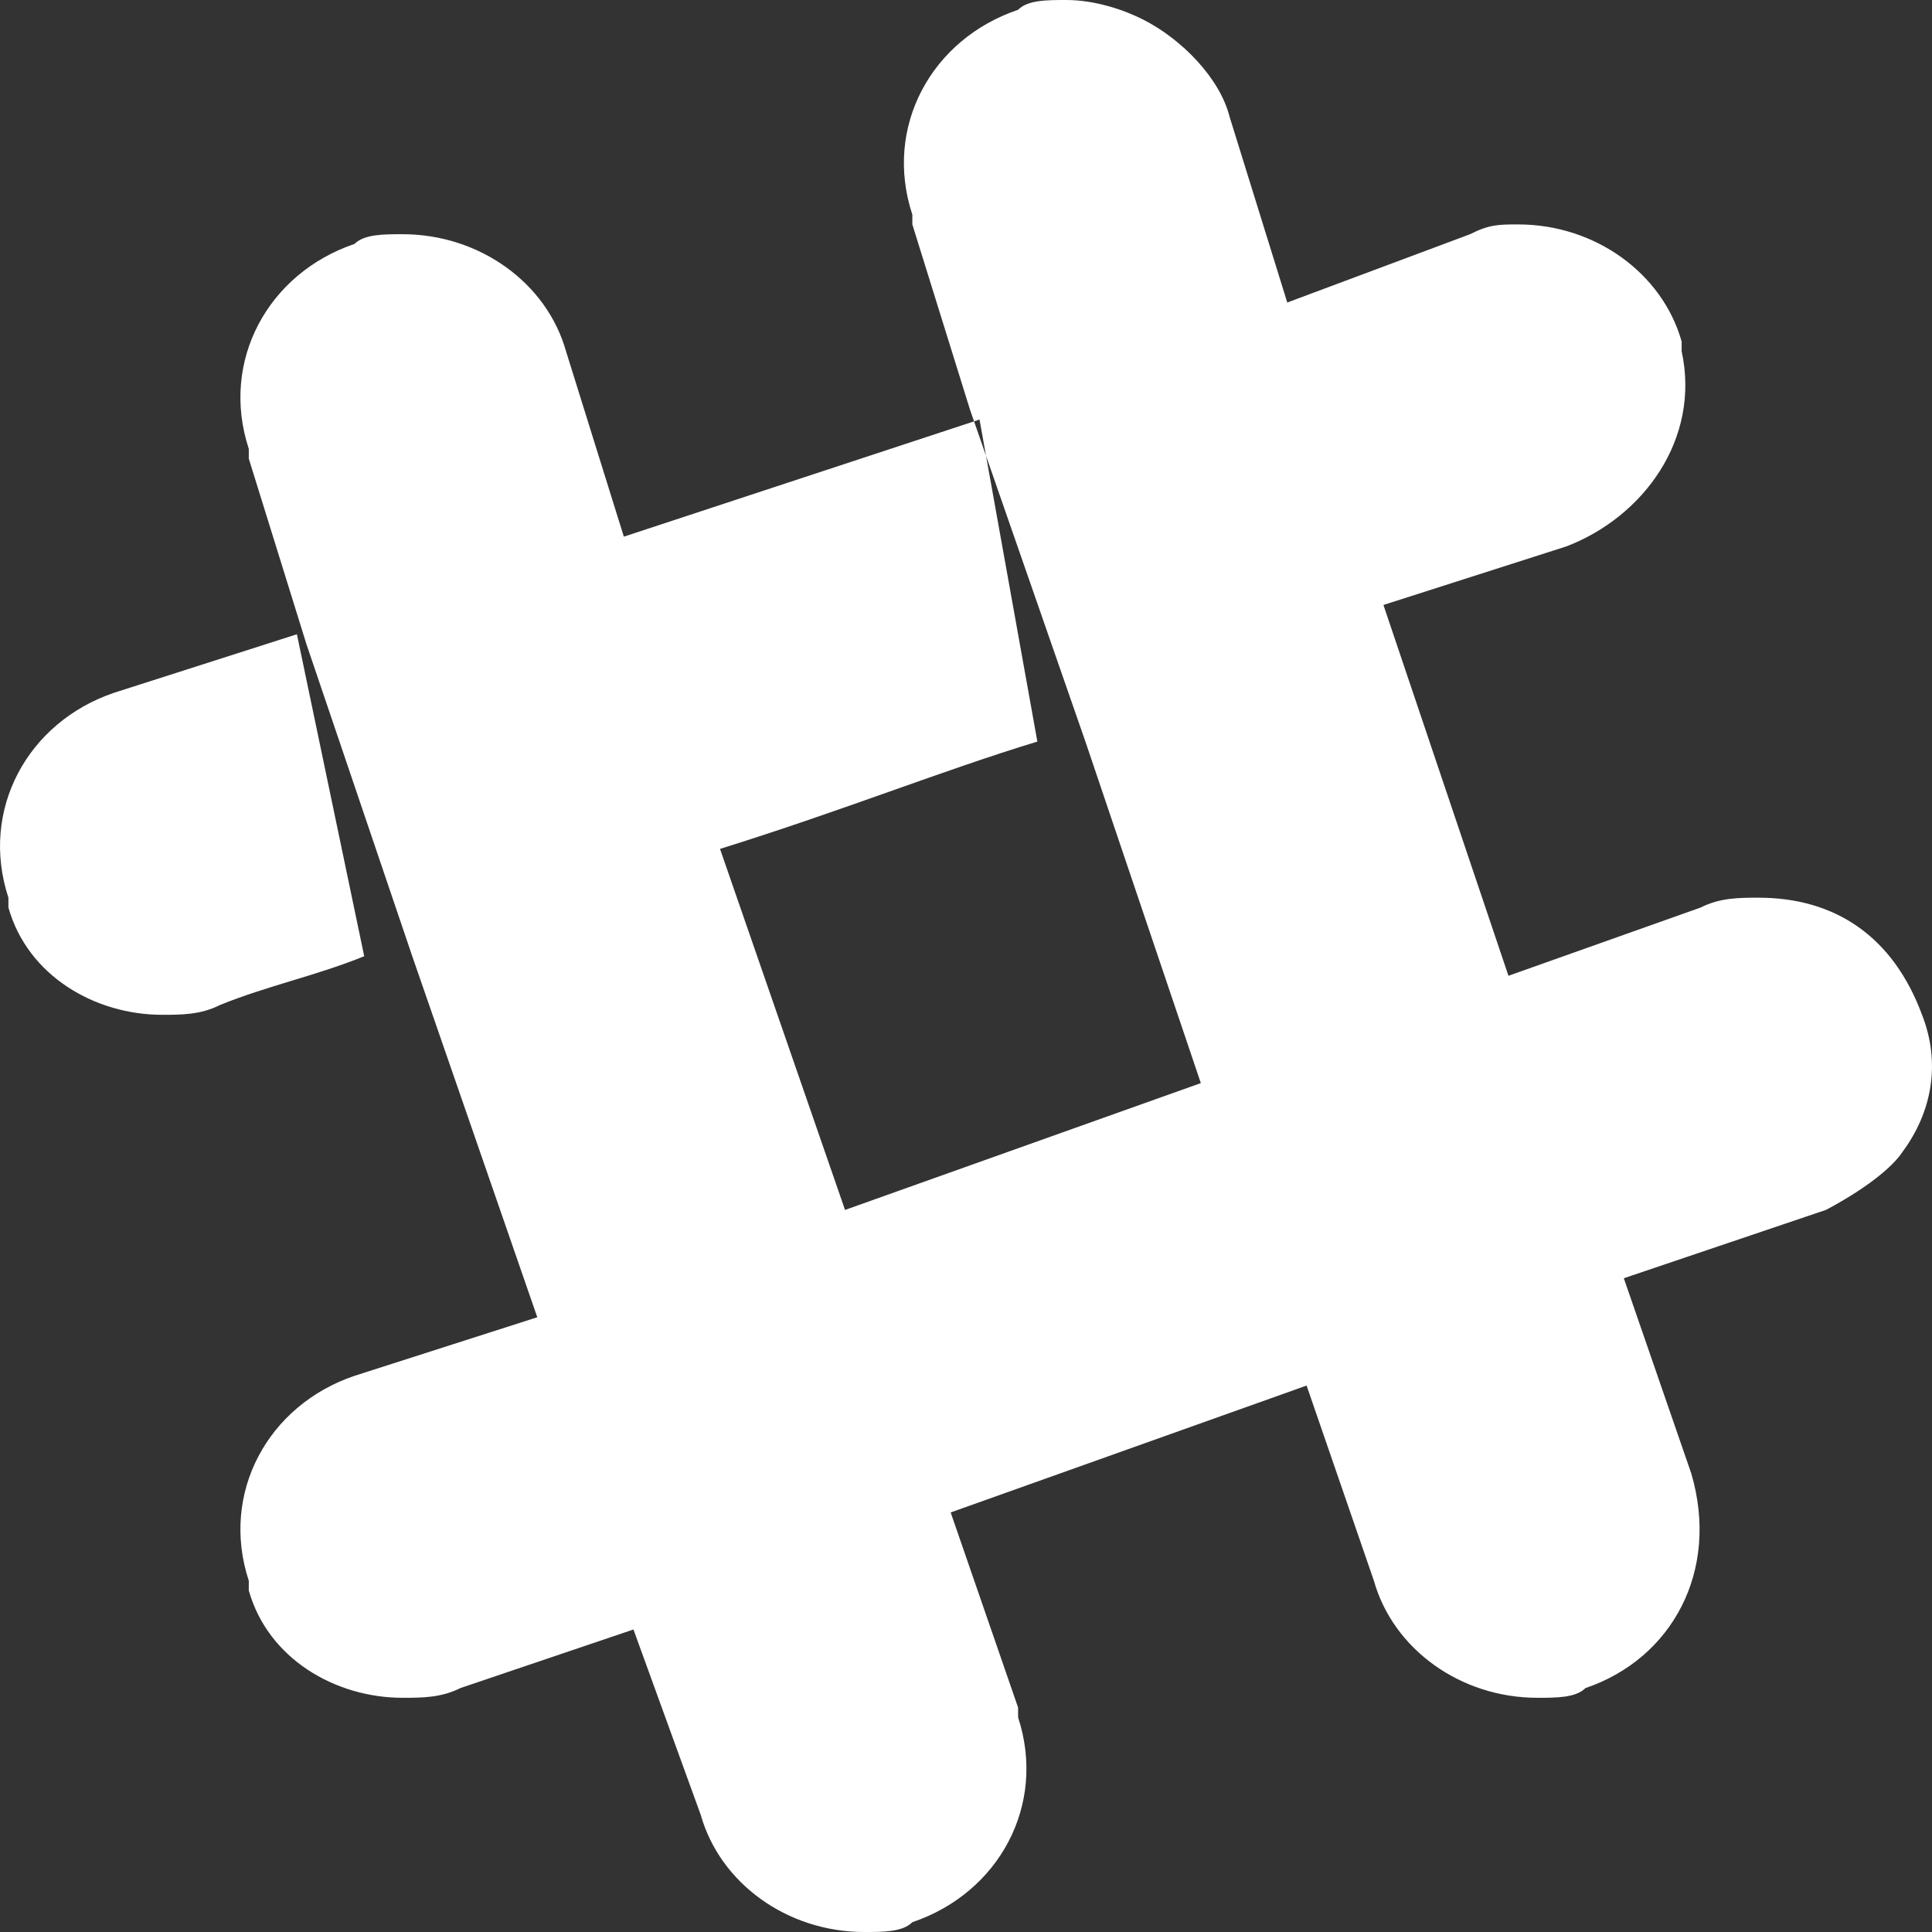 <?xml version="1.0" encoding="UTF-8"?>
<svg width="31px" height="31px" viewBox="0 0 31 31" version="1.1" xmlns="http://www.w3.org/2000/svg" xmlns:xlink="http://www.w3.org/1999/xlink">
    <rect x="0" y="0" width="31" height="31" fill="#333333" stroke="none"/>
    <!-- Generator: Sketch 46.2 (44496) - http://www.bohemiancoding.com/sketch -->
    <title>Fill 1</title>
    <desc>Created with Sketch.</desc>
    <defs></defs>
    <g id="Page-1" stroke="none" stroke-width="1" fill="none" fill-rule="evenodd">
        <g id="Artboard-Copy-13" transform="translate(-864, -1846)" fill="#FFFFFF">
            <path d="M894.84,1862.283 L894.84,1862.283 C894.376,1861.03 893.451,1860.404 892.217,1860.404 C891.908,1860.404 891.598,1860.404 891.29,1860.561 L888.204,1861.657 L886.198,1855.707 L889.131,1854.768 C890.365,1854.298 891.29,1853.045 890.983,1851.636 L890.983,1851.48 C890.674,1850.384 889.594,1849.601 888.36,1849.601 C888.051,1849.601 887.897,1849.601 887.588,1849.758 L884.655,1850.854 L883.731,1847.879 C883.575,1847.253 882.959,1846.626 882.34,1846.313 C882.032,1846.157 881.569,1846 881.108,1846 C880.797,1846 880.489,1846 880.336,1846.157 C878.946,1846.626 878.174,1848.035 878.639,1849.444 L878.639,1849.601 L879.565,1852.576 L881.416,1857.899 L883.268,1863.379 L877.559,1865.414 L875.553,1859.621 C877.559,1858.995 879.102,1858.369 880.645,1857.899 L879.717,1852.732 L874.01,1854.611 L873.082,1851.636 C872.774,1850.54 871.695,1849.758 870.459,1849.758 C870.152,1849.758 869.844,1849.758 869.688,1849.914 C868.301,1850.384 867.529,1851.793 867.992,1853.202 L867.992,1853.359 L868.916,1856.333 L870.615,1861.343 L872.621,1867.136 L869.688,1868.076 C868.301,1868.545 867.529,1869.955 867.992,1871.364 L867.992,1871.52 C868.301,1872.616 869.381,1873.242 870.459,1873.242 C870.768,1873.242 871.078,1873.242 871.387,1873.086 L874.164,1872.146 L875.244,1875.121 C875.553,1876.217 876.631,1877 877.867,1877 C878.174,1877 878.483,1877 878.639,1876.843 C880.026,1876.374 880.797,1874.965 880.336,1873.556 L880.336,1873.399 L879.254,1870.268 L884.965,1868.232 L886.045,1871.364 C886.354,1872.46 887.432,1873.242 888.668,1873.242 C888.975,1873.242 889.284,1873.242 889.44,1873.086 C890.827,1872.616 891.598,1871.207 891.137,1869.641 L890.055,1866.51 L893.297,1865.414 C893.297,1865.414 894.223,1864.944 894.532,1864.475 C894.994,1863.848 895.147,1863.066 894.84,1862.283 L894.84,1862.283 Z M869.844,1861.343 C869.072,1861.657 868.301,1861.813 867.529,1862.126 C867.221,1862.283 866.91,1862.283 866.602,1862.283 C865.523,1862.283 864.443,1861.657 864.135,1860.561 L864.135,1860.404 C863.672,1858.995 864.443,1857.586 865.83,1857.116 L868.764,1856.177 L869.844,1861.343 Z" id="Fill-1"></path>
        </g>
    </g>
</svg>